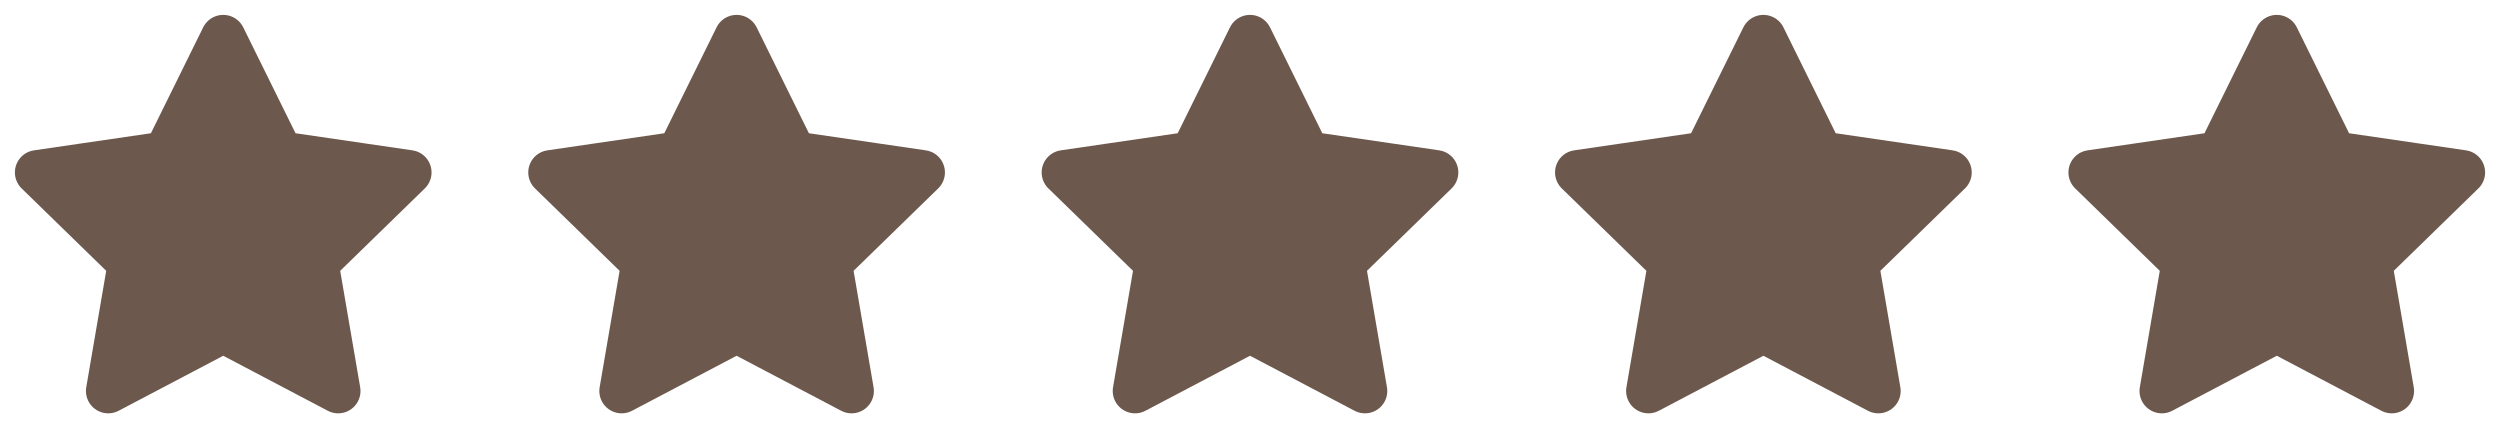 <svg width="112" height="20" viewBox="0 0 112 20" fill="none" xmlns="http://www.w3.org/2000/svg">
<path d="M102 1.667L104.575 6.883L110.333 7.725L106.167 11.783L107.15 17.517L102 14.808L96.85 17.517L97.833 11.783L93.666 7.725L99.425 6.883L102 1.667Z" fill="#6C584C" stroke="#6C584C" stroke-width="2" stroke-linecap="round" stroke-linejoin="round"/>
<path d="M79 1.667L81.575 6.883L87.333 7.725L83.166 11.783L84.15 17.517L79 14.808L73.85 17.517L74.833 11.783L70.666 7.725L76.425 6.883L79 1.667Z" fill="#6C584C" stroke="#6C584C" stroke-width="2" stroke-linecap="round" stroke-linejoin="round"/>
<path d="M56 1.667L58.575 6.883L64.333 7.725L60.166 11.783L61.15 17.517L56 14.808L50.85 17.517L51.833 11.783L47.666 7.725L53.425 6.883L56 1.667Z" fill="#6C584C" stroke="#6C584C" stroke-width="2" stroke-linecap="round" stroke-linejoin="round"/>
<path d="M33 1.667L35.575 6.883L41.333 7.725L37.166 11.783L38.15 17.517L33 14.808L27.85 17.517L28.833 11.783L24.666 7.725L30.425 6.883L33 1.667Z" fill="#6C584C" stroke="#6C584C" stroke-width="2" stroke-linecap="round" stroke-linejoin="round"/>
<path d="M10 1.667L12.575 6.883L18.333 7.725L14.166 11.783L15.15 17.517L10 14.808L4.85 17.517L5.833 11.783L1.667 7.725L7.425 6.883L10 1.667Z" fill="#6C584C" stroke="#6C584C" stroke-width="2" stroke-linecap="round" stroke-linejoin="round"/>
</svg>
